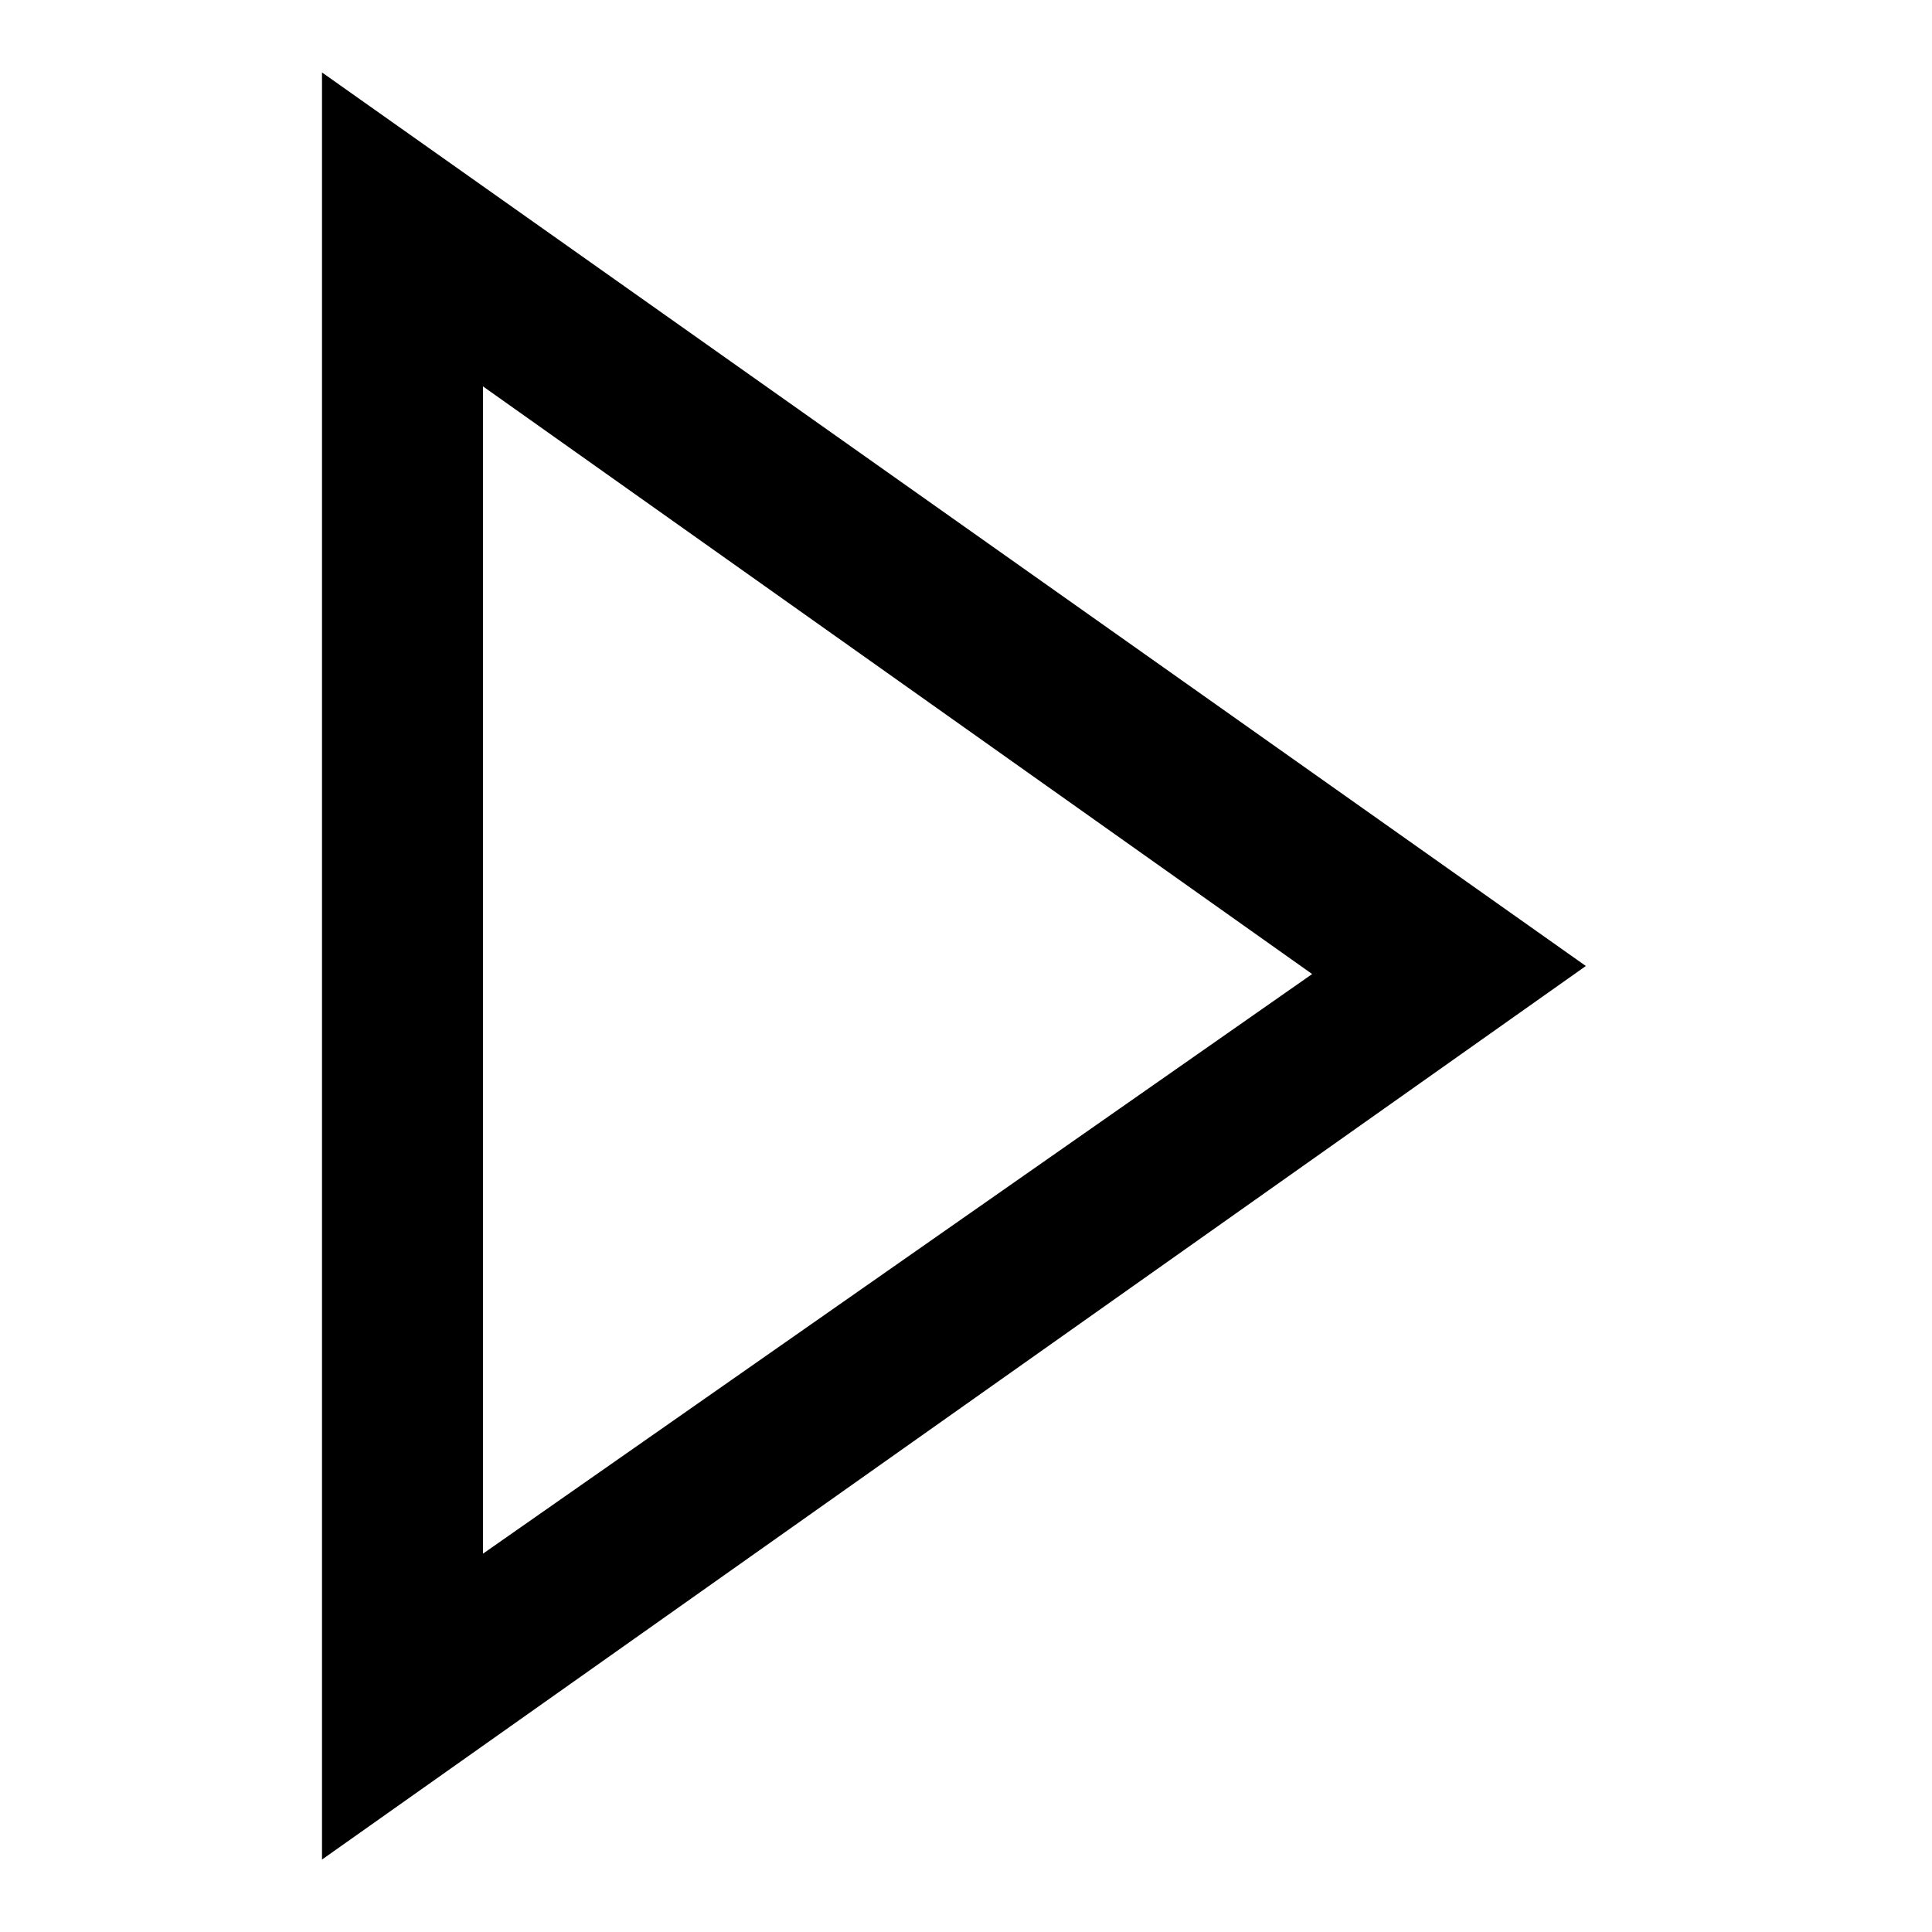<?xml version="1.0" encoding="utf-8"?>

<!-- Uploaded to: SVG Repo, www.svgrepo.com, Generator: SVG Repo Mixer Tools -->
<svg fill="#000000" height="800px" width="800px" version="1.1" id="XMLID_286_" xmlns="http://www.w3.org/2000/svg" xmlns:xlink="http://www.w3.org/1999/xlink" 
	 viewBox="0 0 24 24" enable-background="new 0 0 24 24" xml:space="preserve">
<g id="tab-next">
	<g>
		<path d="M4,23.1V0.9L19.7,12L4,23.1z M6,4.8v14.5l10.3-7.2L6,4.8z"/>
	</g>
</g>
</svg>